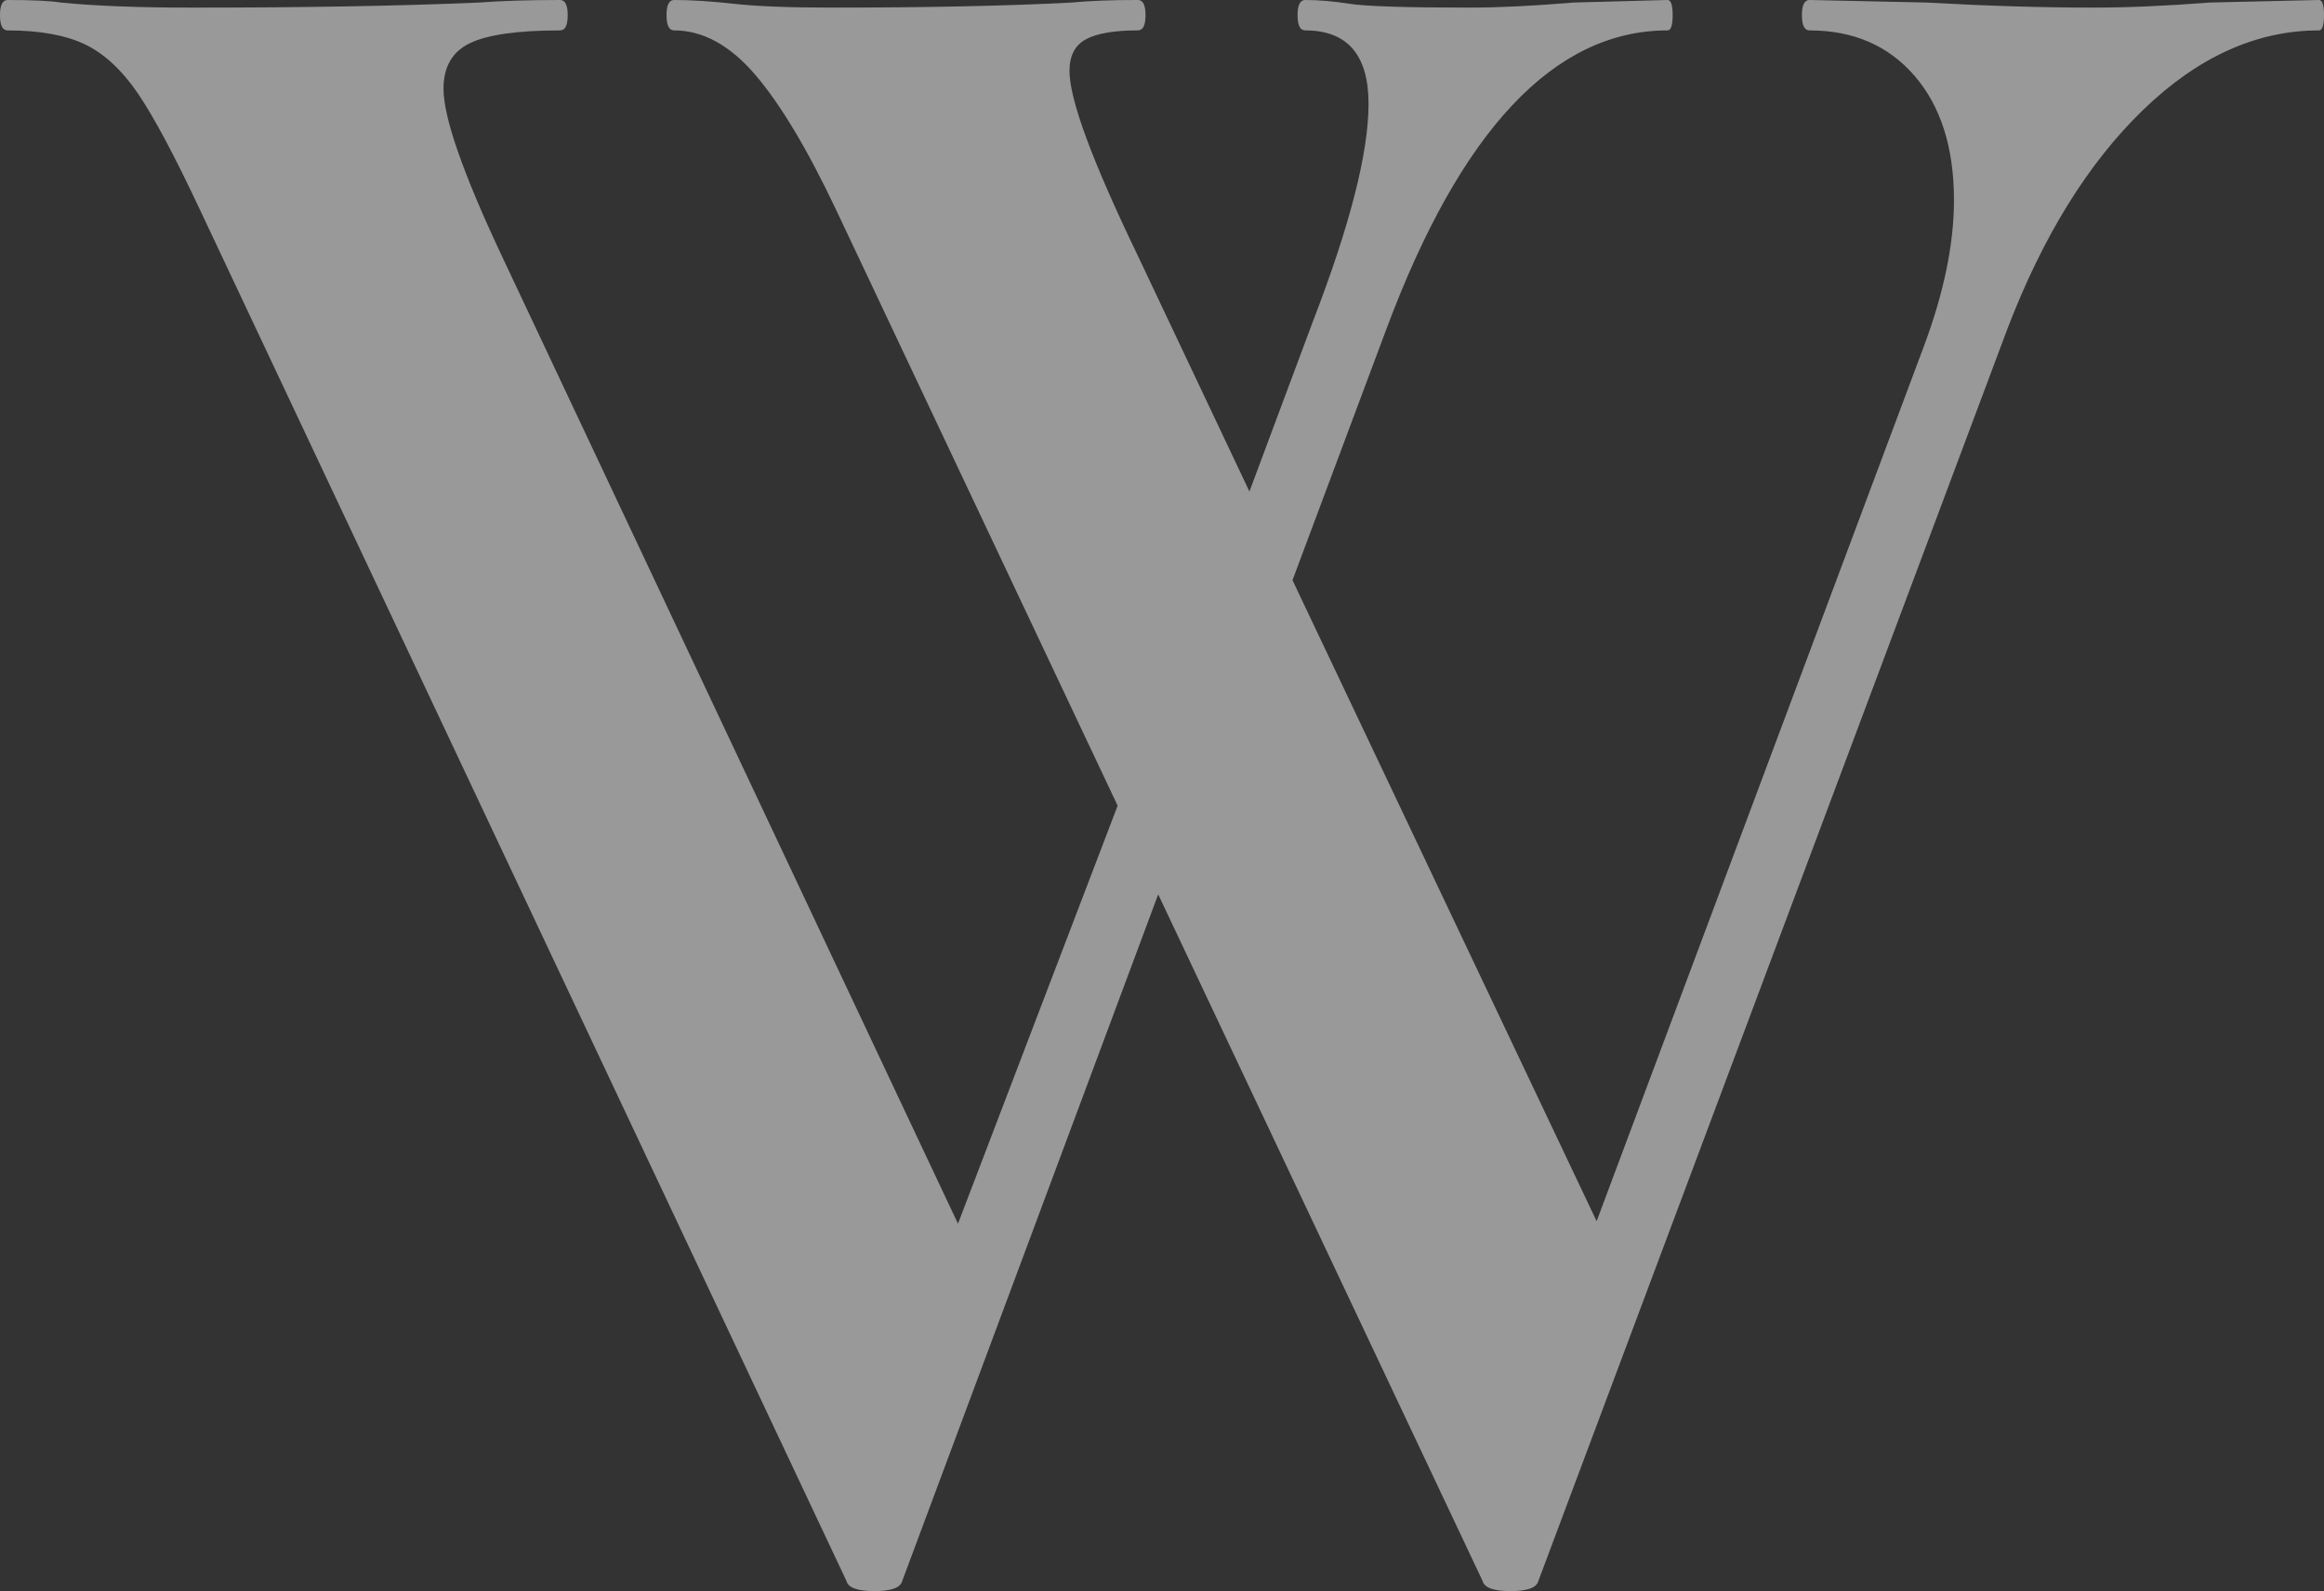 <?xml version="1.0" encoding="UTF-8"?><svg id="_イヤー_2" xmlns="http://www.w3.org/2000/svg" viewBox="0 0 385.7 264.144"><rect x="0" y="0" width="385.7" height="264.144" fill="#333333" stroke="none"/><defs><style>.cls-1{fill:#fff;opacity:.5;}</style></defs><g id="header1"><path class="cls-1" d="M385.7,2.524c0,1.682-.281,2.524-.839,2.524-10.377,0-20.125,4.415-29.235,13.248-9.114,8.833-16.611,20.967-22.502,36.383l-77.812,207.783c-.284,1.117-1.828,1.682-4.627,1.682-2.805,0-4.349-.565-4.627-1.682l-53.837-113.986-42.483,113.986c-.281,1.117-1.825,1.682-4.627,1.682-2.805,0-4.349-.565-4.627-1.682L33.226,34.911c-4.206-8.97-7.641-15.416-10.303-19.348-2.671-3.922-5.613-6.658-8.833-8.203-3.229-1.535-7.507-2.312-12.83-2.312-.842,0-1.261-.842-1.261-2.524S.418,0,1.261,0c4.206,0,7.151,.147,8.833,.421,5.607,.565,12.895,.842,21.872,.842,18.783,0,34.627-.278,47.528-.842,3.641-.275,8.131-.421,13.46-.421,.842,0,1.264,.842,1.264,2.524s-.421,2.524-1.264,2.524c-7.011,0-11.987,.702-14.933,2.103-2.942,1.407-4.415,3.931-4.415,7.572,0,4.771,3.22,14.025,9.675,27.759l75.709,160.672,26.499-69.4-46.689-98.845c-4.771-10.094-9.254-17.591-13.46-22.502-4.206-4.902-8.693-7.36-13.46-7.36-.839,0-1.261-.842-1.261-2.524s.421-2.524,1.261-2.524c2.802,0,6.1,.212,9.884,.63,3.788,.421,9.182,.633,16.193,.633,15.984,0,29.301-.278,39.959-.842,2.802-.275,6.449-.421,10.936-.421,.842,0,1.264,.842,1.264,2.524s-.421,2.524-1.264,2.524c-3.928,0-6.802,.493-8.621,1.473-1.828,.986-2.736,2.733-2.736,5.257,0,4.771,3.788,15.005,11.357,30.705l18.508,39.117,10.515-28.181c6.165-15.984,9.254-28.037,9.254-36.174,0-8.128-3.51-12.196-10.515-12.196-.842,0-1.264-.842-1.264-2.524s.421-2.524,1.264-2.524c2.24,0,4.689,.212,7.36,.63,2.661,.421,9.317,.633,19.978,.633,4.764,0,10.515-.278,17.245-.842l15.563-.421c.558,0,.842,.842,.842,2.524s-.284,2.524-.842,2.524c-18.789,0-34.352,16.549-46.689,49.631l-15.563,41.641,50.474,106.417,54.262-145.113c3.363-8.97,5.045-17.101,5.045-24.396,0-8.689-2.175-15.563-6.518-20.611-4.353-5.045-10.168-7.569-17.457-7.569-.839,0-1.261-.842-1.261-2.524s.421-2.524,1.261-2.524l19.348,.421c10.097,.565,19.351,.842,27.763,.842,5.604,0,12.053-.278,19.348-.842l18.087-.421c.558,0,.839,.842,.839,2.524Z"/></g></svg>